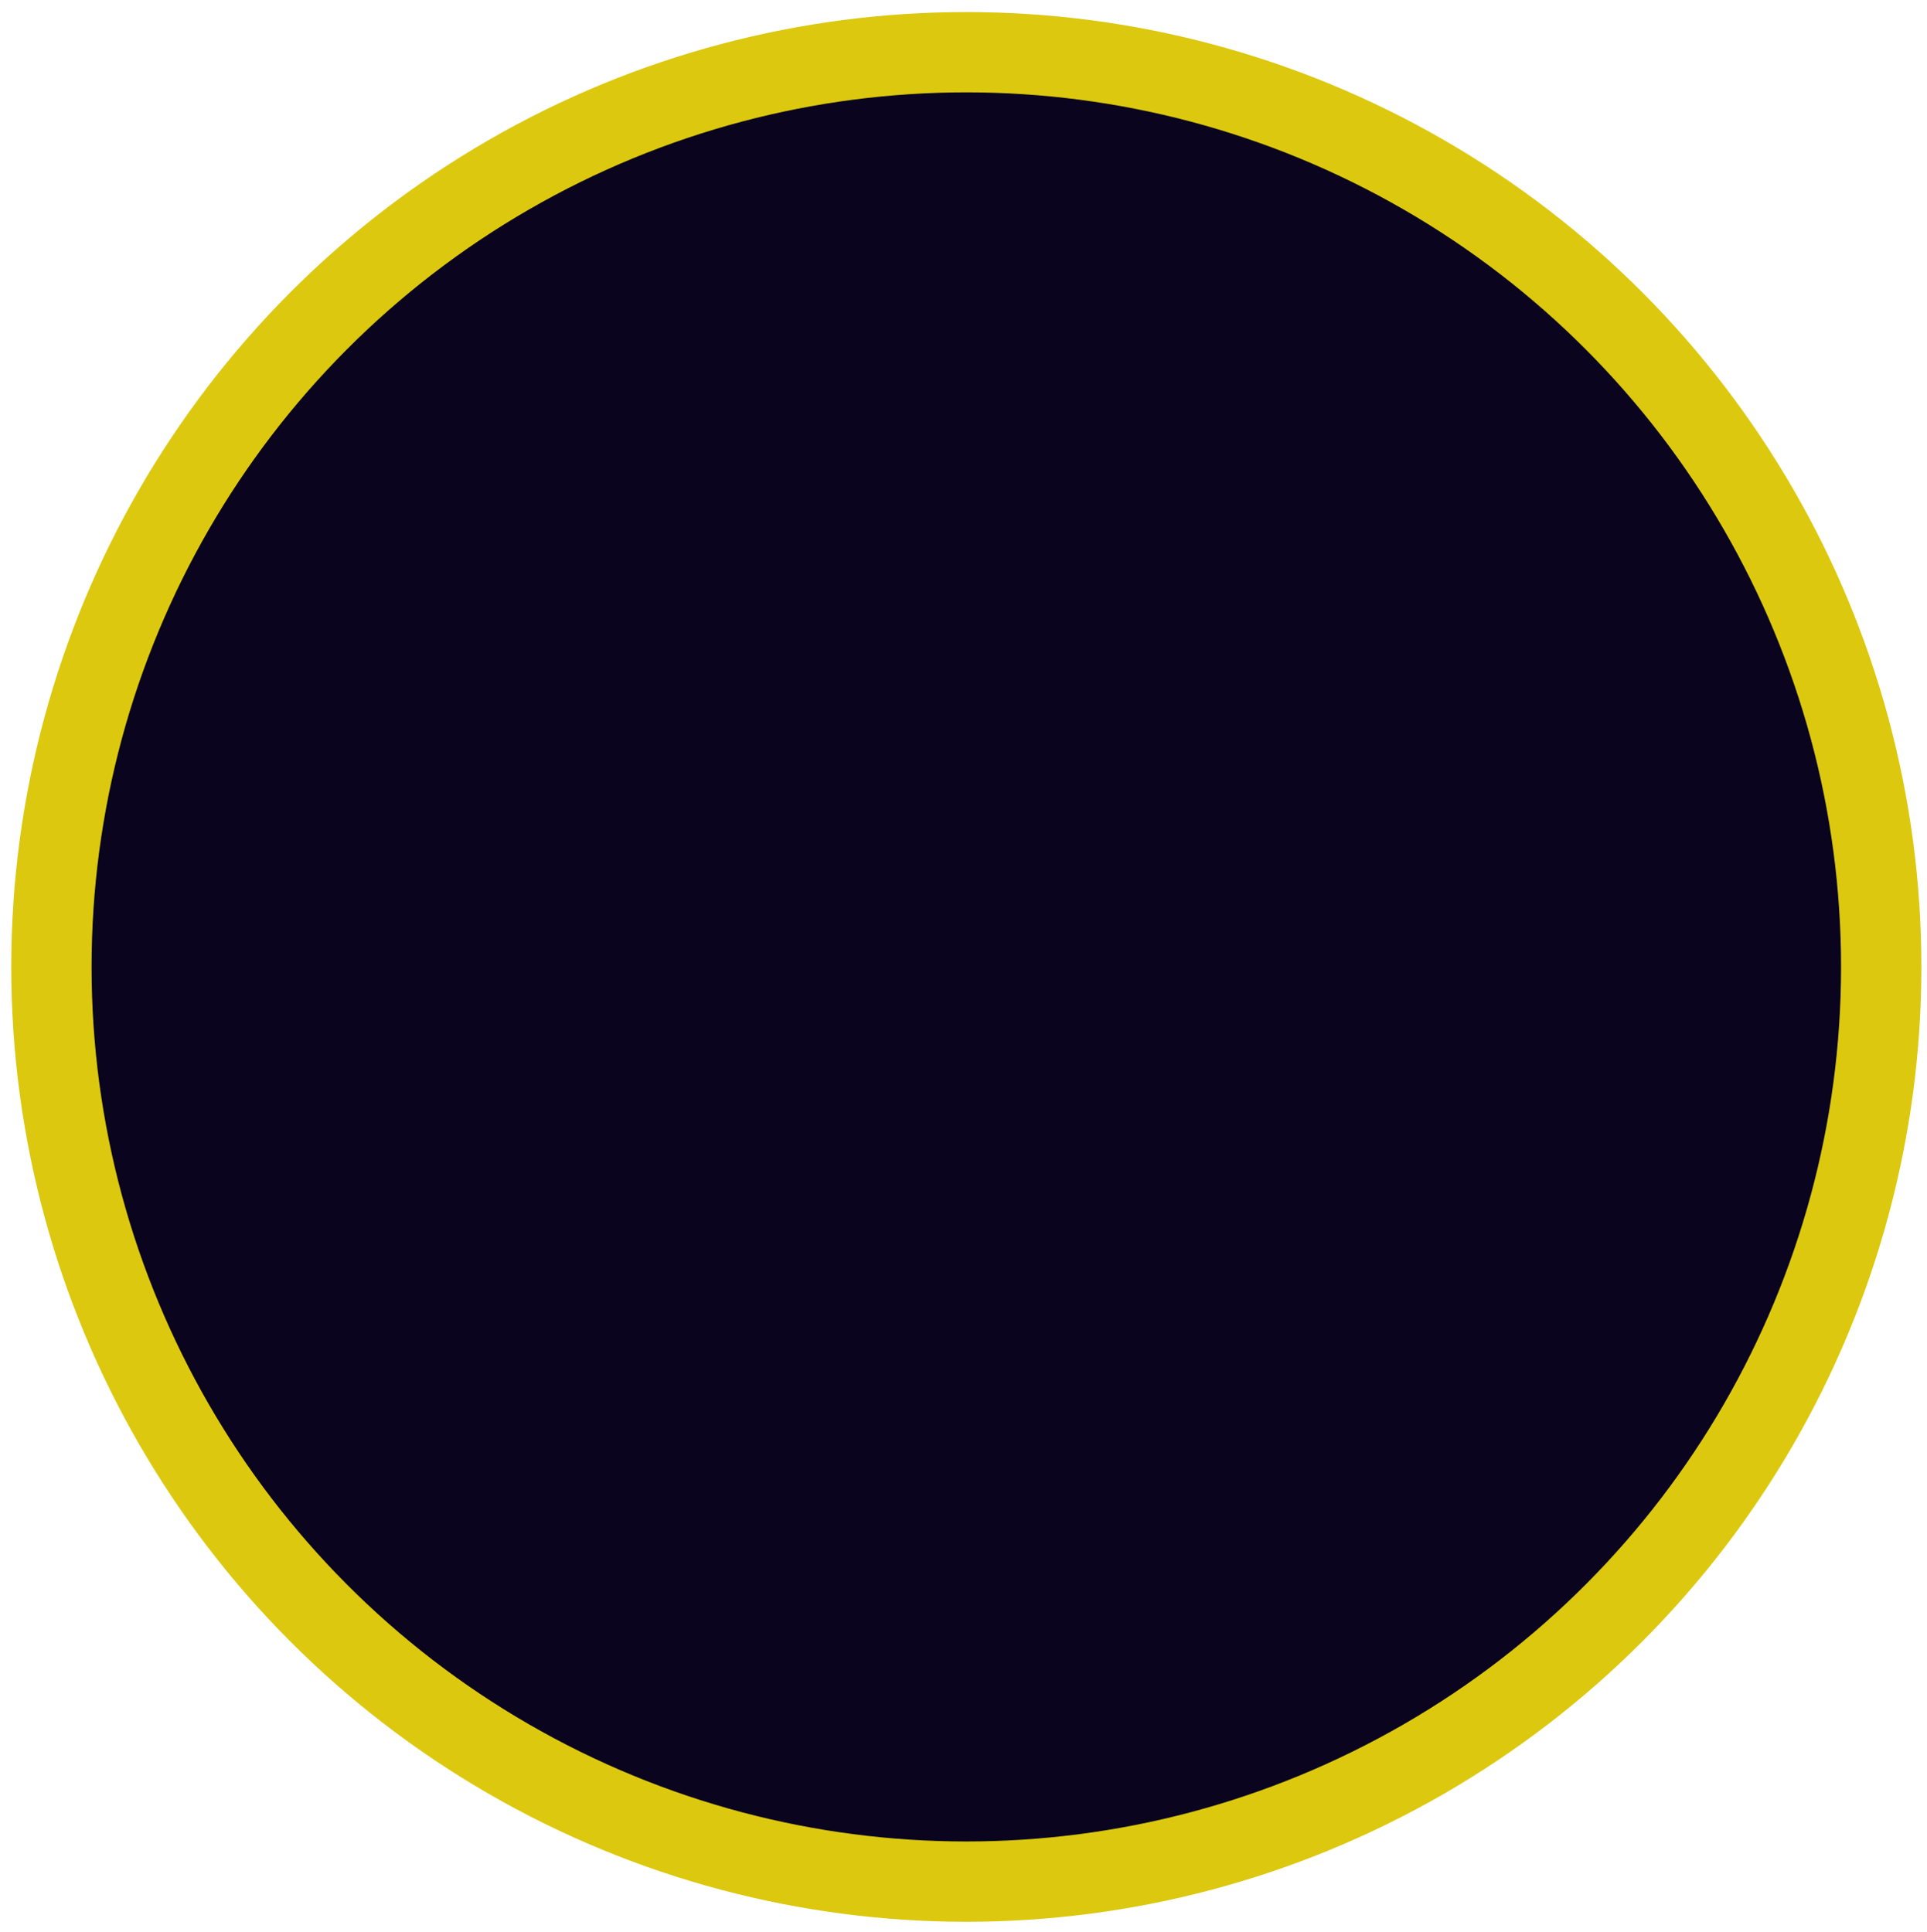 <?xml version="1.0" encoding="UTF-8"?><svg id="Activadores" xmlns="http://www.w3.org/2000/svg" viewBox="0 0 23.99 24.06"><defs><style>.cls-1{fill:#0a041f;stroke:#dcc80f;stroke-miterlimit:10;}</style></defs><circle class="cls-1" cx="12.03" cy="12.04" r="11.39"/></svg>